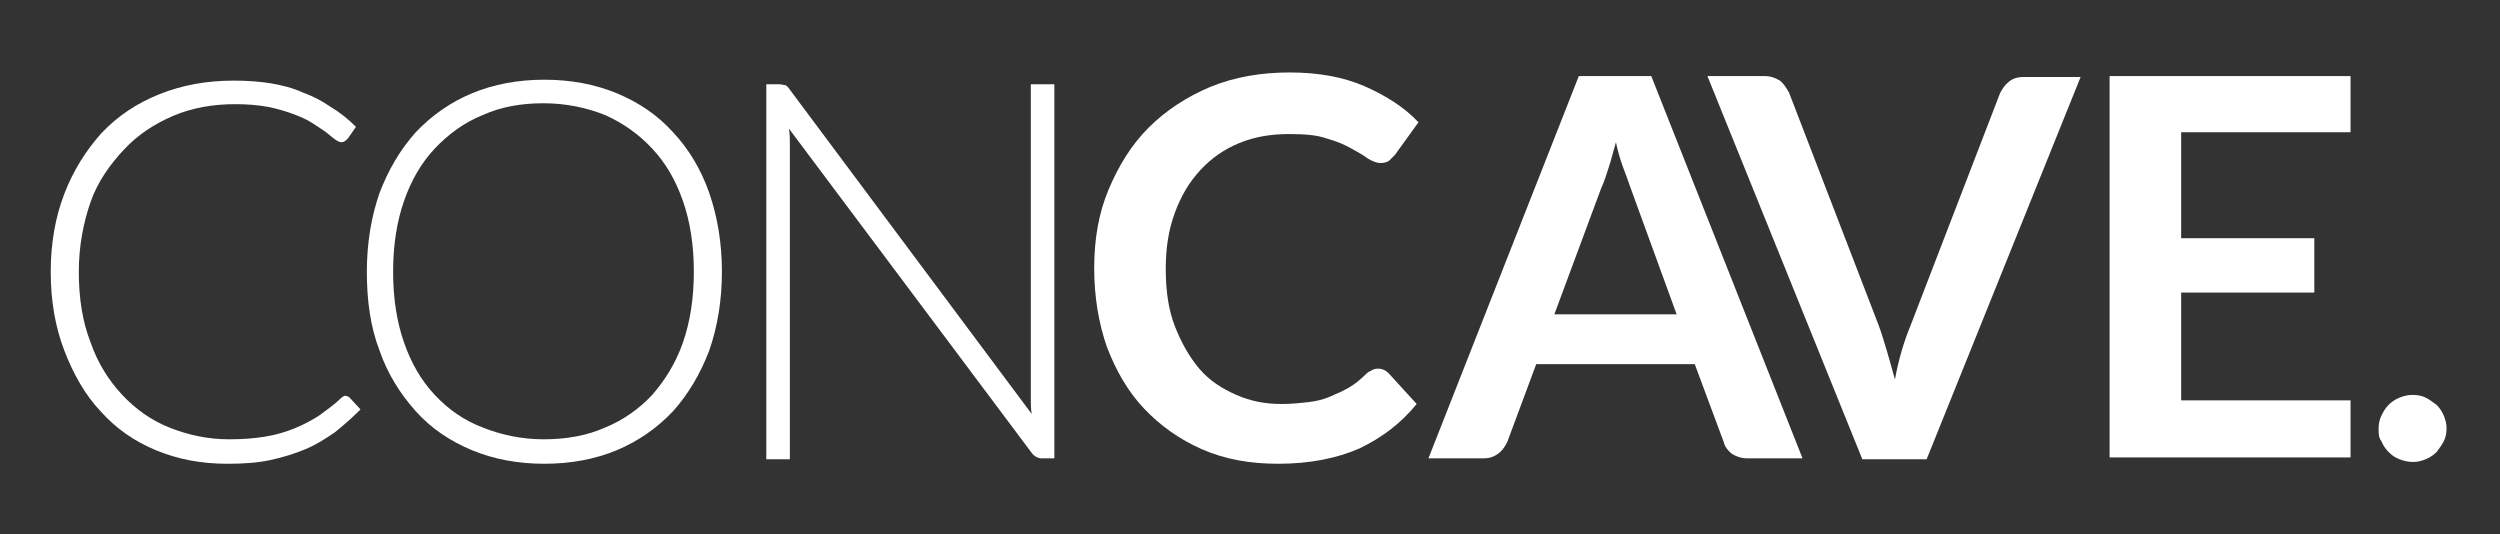 <?xml version="1.0" encoding="utf-8"?>
<!-- Generator: Adobe Illustrator 26.5.0, SVG Export Plug-In . SVG Version: 6.00 Build 0)  -->
<svg version="1.1" id="Layer_1" xmlns="http://www.w3.org/2000/svg" xmlns:xlink="http://www.w3.org/1999/xlink" x="0px" y="0px"
	 viewBox="0 0 276 59" style="enable-background:new 0 0 276 59;" xml:space="preserve">
<rect x="0" y="0" width="276" height="59" fill="#333333" stroke="none"/>
<style type="text/css">
	.st0{fill:#FFFFFF;}
</style>
<g>
	<path class="st0" d="M38.1,43.7c0.2,0,0.4,0.1,0.5,0.2l1.2,1.3c-0.9,0.9-1.8,1.7-2.8,2.5c-1,0.7-2.1,1.4-3.3,1.9
		c-1.2,0.5-2.5,0.9-3.9,1.2c-1.4,0.3-3,0.4-4.7,0.4c-2.9,0-5.5-0.5-7.9-1.5c-2.4-1-4.4-2.4-6.1-4.3c-1.7-1.8-3-4.1-4-6.7
		S5.6,33.2,5.6,30c0-3.1,0.5-6,1.5-8.6c1-2.6,2.4-4.8,4.1-6.7c1.8-1.9,3.9-3.3,6.4-4.3c2.5-1,5.2-1.5,8.2-1.5c1.5,0,2.9,0.1,4.1,0.3
		c1.2,0.2,2.4,0.5,3.5,1c1.1,0.4,2.1,0.9,3.1,1.6c1,0.6,1.9,1.3,2.8,2.2l-0.9,1.3c-0.2,0.2-0.4,0.4-0.7,0.4c-0.2,0-0.4-0.1-0.7-0.3
		c-0.3-0.2-0.6-0.5-1-0.8s-0.9-0.6-1.5-1c-0.6-0.4-1.3-0.7-2.1-1s-1.8-0.6-2.8-0.8c-1.1-0.2-2.3-0.3-3.6-0.3c-2.5,0-4.8,0.4-6.9,1.3
		c-2.1,0.9-3.9,2.1-5.4,3.7S10.8,20,10,22.3c-0.8,2.3-1.3,4.9-1.3,7.7c0,2.9,0.4,5.5,1.3,7.8c0.8,2.3,2,4.2,3.5,5.8
		c1.5,1.6,3.2,2.8,5.2,3.6c2,0.8,4.2,1.3,6.6,1.3c1.5,0,2.8-0.1,4-0.3s2.2-0.5,3.2-0.9c1-0.4,1.9-0.9,2.7-1.4c0.8-0.6,1.7-1.2,2.5-2
		c0.1-0.1,0.2-0.1,0.3-0.2C37.9,43.7,38,43.7,38.1,43.7z"/>
	<path class="st0" d="M79.7,30c0,3.2-0.5,6.1-1.4,8.7c-1,2.6-2.3,4.8-4,6.7c-1.7,1.8-3.8,3.3-6.2,4.3c-2.4,1-5.1,1.5-8,1.5
		c-2.9,0-5.6-0.5-8-1.5c-2.4-1-4.5-2.4-6.2-4.3s-3.1-4.1-4-6.7c-1-2.6-1.4-5.5-1.4-8.7c0-3.2,0.5-6.1,1.4-8.7c1-2.6,2.3-4.8,4-6.7
		c1.7-1.8,3.8-3.3,6.2-4.3c2.4-1,5.1-1.5,8-1.5c2.9,0,5.6,0.5,8,1.5s4.5,2.4,6.2,4.3c1.7,1.8,3.1,4.1,4,6.7
		C79.2,23.9,79.7,26.8,79.7,30z M76.6,30c0-2.9-0.4-5.5-1.2-7.8c-0.8-2.3-1.9-4.2-3.4-5.8s-3.2-2.8-5.2-3.7c-2-0.8-4.3-1.3-6.8-1.3
		c-2.5,0-4.7,0.4-6.7,1.3c-2,0.8-3.8,2.1-5.3,3.7c-1.5,1.6-2.6,3.5-3.4,5.8c-0.8,2.3-1.2,4.9-1.2,7.8c0,2.9,0.4,5.5,1.2,7.8
		c0.8,2.3,1.9,4.2,3.4,5.8c1.5,1.6,3.2,2.8,5.3,3.6c2,0.8,4.3,1.3,6.7,1.3c2.5,0,4.8-0.4,6.8-1.3c2-0.8,3.8-2.1,5.2-3.6
		c1.4-1.6,2.6-3.5,3.4-5.8C76.2,35.5,76.6,32.9,76.6,30z"/>
	<path class="st0" d="M86.7,9.4c0.2,0.1,0.3,0.2,0.5,0.5l26.7,35.8c-0.1-0.6-0.1-1.1-0.1-1.7V9.3h2.6v41.3H115
		c-0.4,0-0.8-0.2-1.1-0.6L87.1,14.2c0.1,0.6,0.1,1.1,0.1,1.7v34.8h-2.6V9.3H86C86.3,9.3,86.5,9.4,86.7,9.4z"/>
	<path class="st0" d="M152.2,40.7c0.4,0,0.8,0.2,1.1,0.5l3.1,3.4c-1.7,2.1-3.8,3.7-6.3,4.9c-2.5,1.1-5.5,1.7-9,1.7
		c-3.1,0-5.9-0.5-8.4-1.6c-2.5-1.1-4.6-2.6-6.4-4.5c-1.8-1.9-3.1-4.2-4.1-6.8c-0.9-2.6-1.4-5.5-1.4-8.7c0-3.2,0.5-6.1,1.6-8.7
		c1.1-2.6,2.5-4.9,4.4-6.8c1.9-1.9,4.2-3.4,6.8-4.5c2.7-1.1,5.6-1.6,8.8-1.6c3.1,0,5.9,0.5,8.2,1.5c2.3,1,4.4,2.3,6,4l-2.6,3.6
		c-0.2,0.2-0.4,0.4-0.6,0.6c-0.2,0.2-0.6,0.3-1,0.3c-0.4,0-0.9-0.2-1.4-0.5c-0.5-0.4-1.1-0.7-1.8-1.1c-0.7-0.4-1.6-0.8-2.7-1.1
		c-1.1-0.4-2.5-0.5-4.2-0.5c-2,0-3.8,0.3-5.5,1c-1.7,0.7-3.1,1.7-4.3,3c-1.2,1.3-2.1,2.8-2.8,4.7s-1,3.9-1,6.2c0,2.4,0.3,4.5,1,6.3
		c0.7,1.8,1.6,3.4,2.7,4.7c1.1,1.3,2.5,2.2,4.1,2.9c1.6,0.7,3.2,1,5,1c1.1,0,2-0.1,2.9-0.2c0.9-0.1,1.7-0.3,2.4-0.6
		c0.7-0.3,1.4-0.6,2.1-1c0.7-0.4,1.3-0.9,1.9-1.5c0.2-0.2,0.4-0.3,0.6-0.4C151.7,40.7,152,40.7,152.2,40.7z"/>
	<path class="st0" d="M199,50.6h-6.1c-0.7,0-1.2-0.2-1.7-0.5c-0.4-0.3-0.8-0.8-0.9-1.3l-3.2-8.6h-17.5l-3.2,8.6
		c-0.2,0.4-0.5,0.9-0.9,1.2c-0.5,0.4-1,0.6-1.7,0.6h-6.1l16.6-42.2h8L199,50.6z M171.6,34.7h13.5l-5.1-14c-0.2-0.6-0.5-1.4-0.8-2.2
		c-0.3-0.8-0.6-1.8-0.8-2.8c-0.3,1-0.5,1.9-0.8,2.8c-0.3,0.9-0.5,1.6-0.8,2.2L171.6,34.7z"/>
	<path class="st0" d="M188.5,8.4h6.3c0.7,0,1.2,0.2,1.7,0.5c0.4,0.3,0.7,0.8,1,1.3l9.9,25.7c0.3,0.8,0.6,1.8,0.9,2.8
		c0.3,1,0.6,2.1,0.9,3.2c0.4-2.2,1-4.2,1.7-5.9l9.9-25.7c0.2-0.4,0.5-0.9,0.9-1.2c0.4-0.4,1-0.6,1.7-0.6h6.3l-17,42.2h-7.1
		L188.5,8.4z"/>
	<path class="st0" d="M259.5,8.4v6.2h-18.7v11.7h14.7v6h-14.7v11.9h18.7v6.3h-26.6V8.4H259.5z"/>
	<path class="st0" d="M262.6,47.3c0-0.5,0.1-1,0.3-1.4s0.4-0.8,0.8-1.2c0.3-0.3,0.7-0.6,1.2-0.8s0.9-0.3,1.5-0.3
		c0.5,0,1,0.1,1.4,0.3s0.8,0.5,1.2,0.8c0.3,0.3,0.6,0.7,0.8,1.2s0.3,0.9,0.3,1.4c0,0.5-0.1,1-0.3,1.4c-0.2,0.4-0.5,0.8-0.8,1.2
		c-0.3,0.3-0.7,0.6-1.2,0.8c-0.5,0.2-0.9,0.3-1.4,0.3c-0.5,0-1-0.1-1.5-0.3c-0.5-0.2-0.8-0.4-1.2-0.8c-0.3-0.3-0.6-0.7-0.8-1.2
		C262.6,48.3,262.6,47.9,262.6,47.3z"/>
</g>
</svg>
